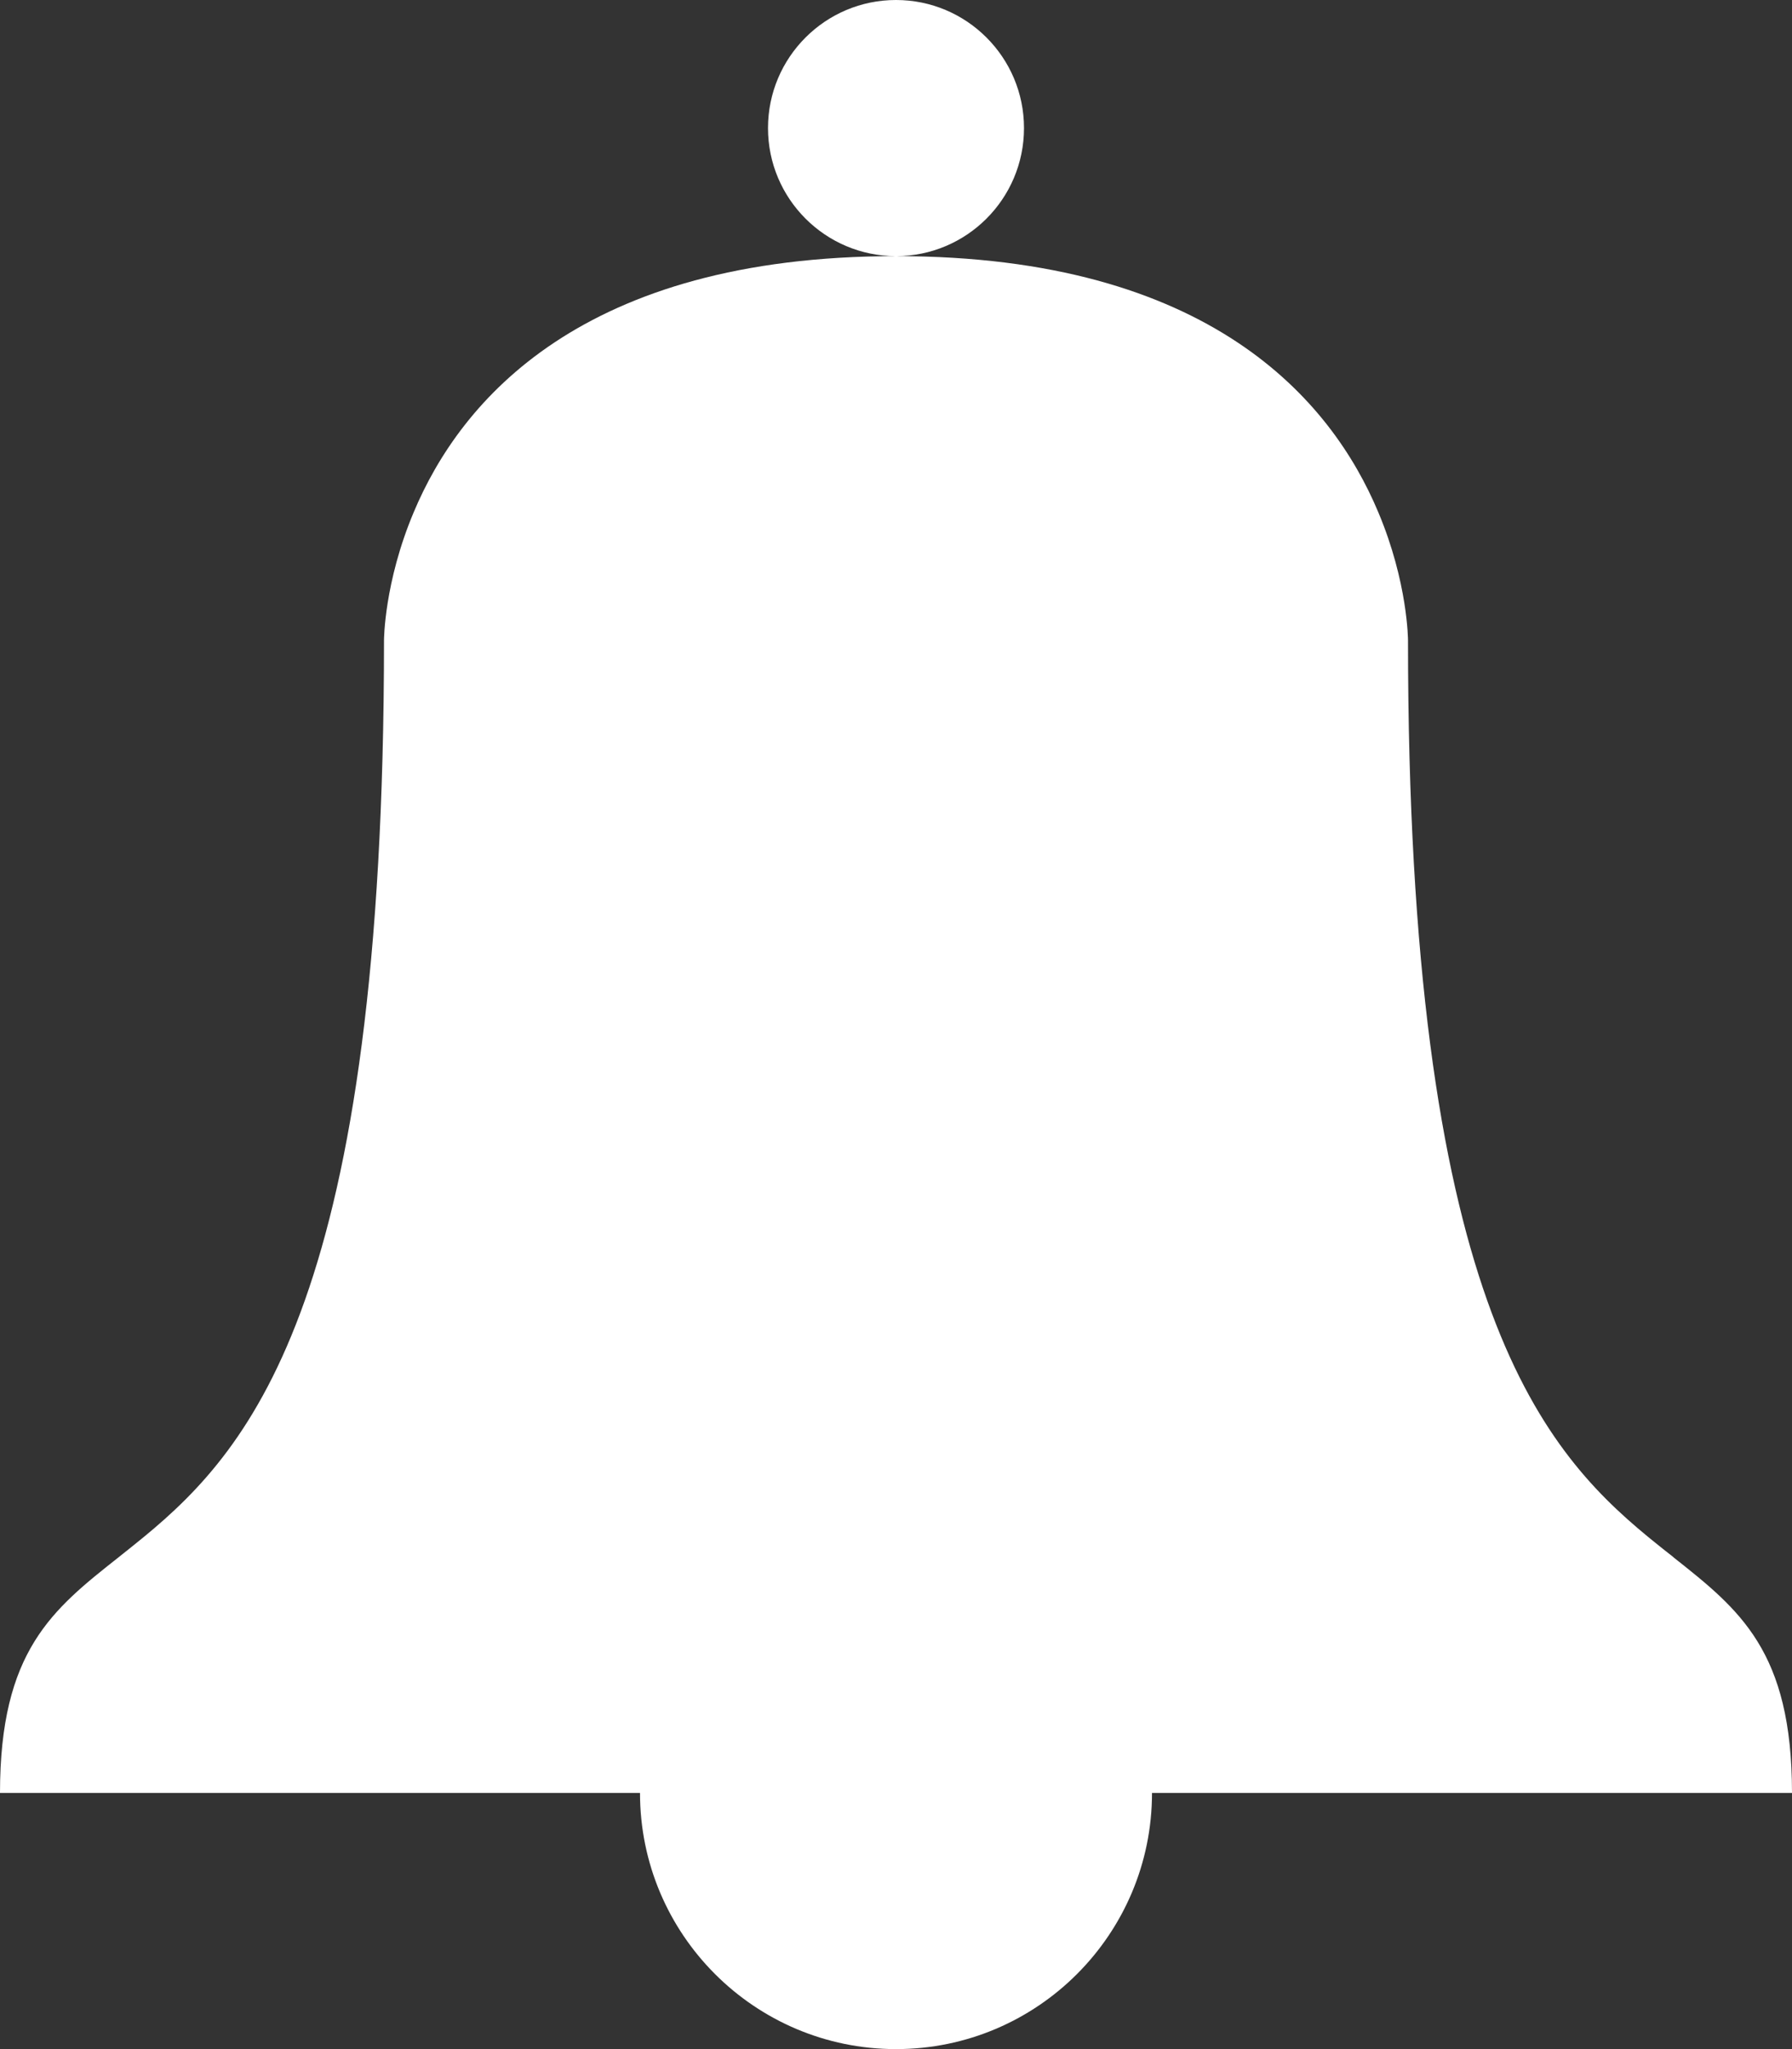 <svg width="14" height="16" viewBox="0 0 14 16" fill="none" xmlns="http://www.w3.org/2000/svg">
<rect x="0" y="0" width="14" height="16" fill="#333333" stroke="none"/>
<path fill-rule="evenodd" clip-rule="evenodd" d="M7 2C7.552 2 8 1.552 8 1C8 0.448 7.552 0 7 0C6.448 0 6 0.448 6 1C6 1.552 6.448 2 7 2ZM9 14H14C14 12.892 13.591 12.569 13.074 12.16L13.074 12.16L13.074 12.159L13.074 12.159L13.074 12.159C13.019 12.116 12.963 12.072 12.907 12.026L12.875 12C12.025 11.3 11 10.113 11 5C11 5 11 4.55 10.768 4C10.402 3.127 9.453 2 7 2C4.548 2 3.598 3.127 3.232 4C3 4.55 3 5 3 5C3 10.113 1.975 11.3 1.125 12C1.057 12.056 0.991 12.108 0.926 12.16L0.926 12.16C0.408 12.569 0 12.892 0 14H5C5 15.104 5.896 16 7 16C8.104 16 9 15.104 9 14Z" fill="white"/>
</svg>
